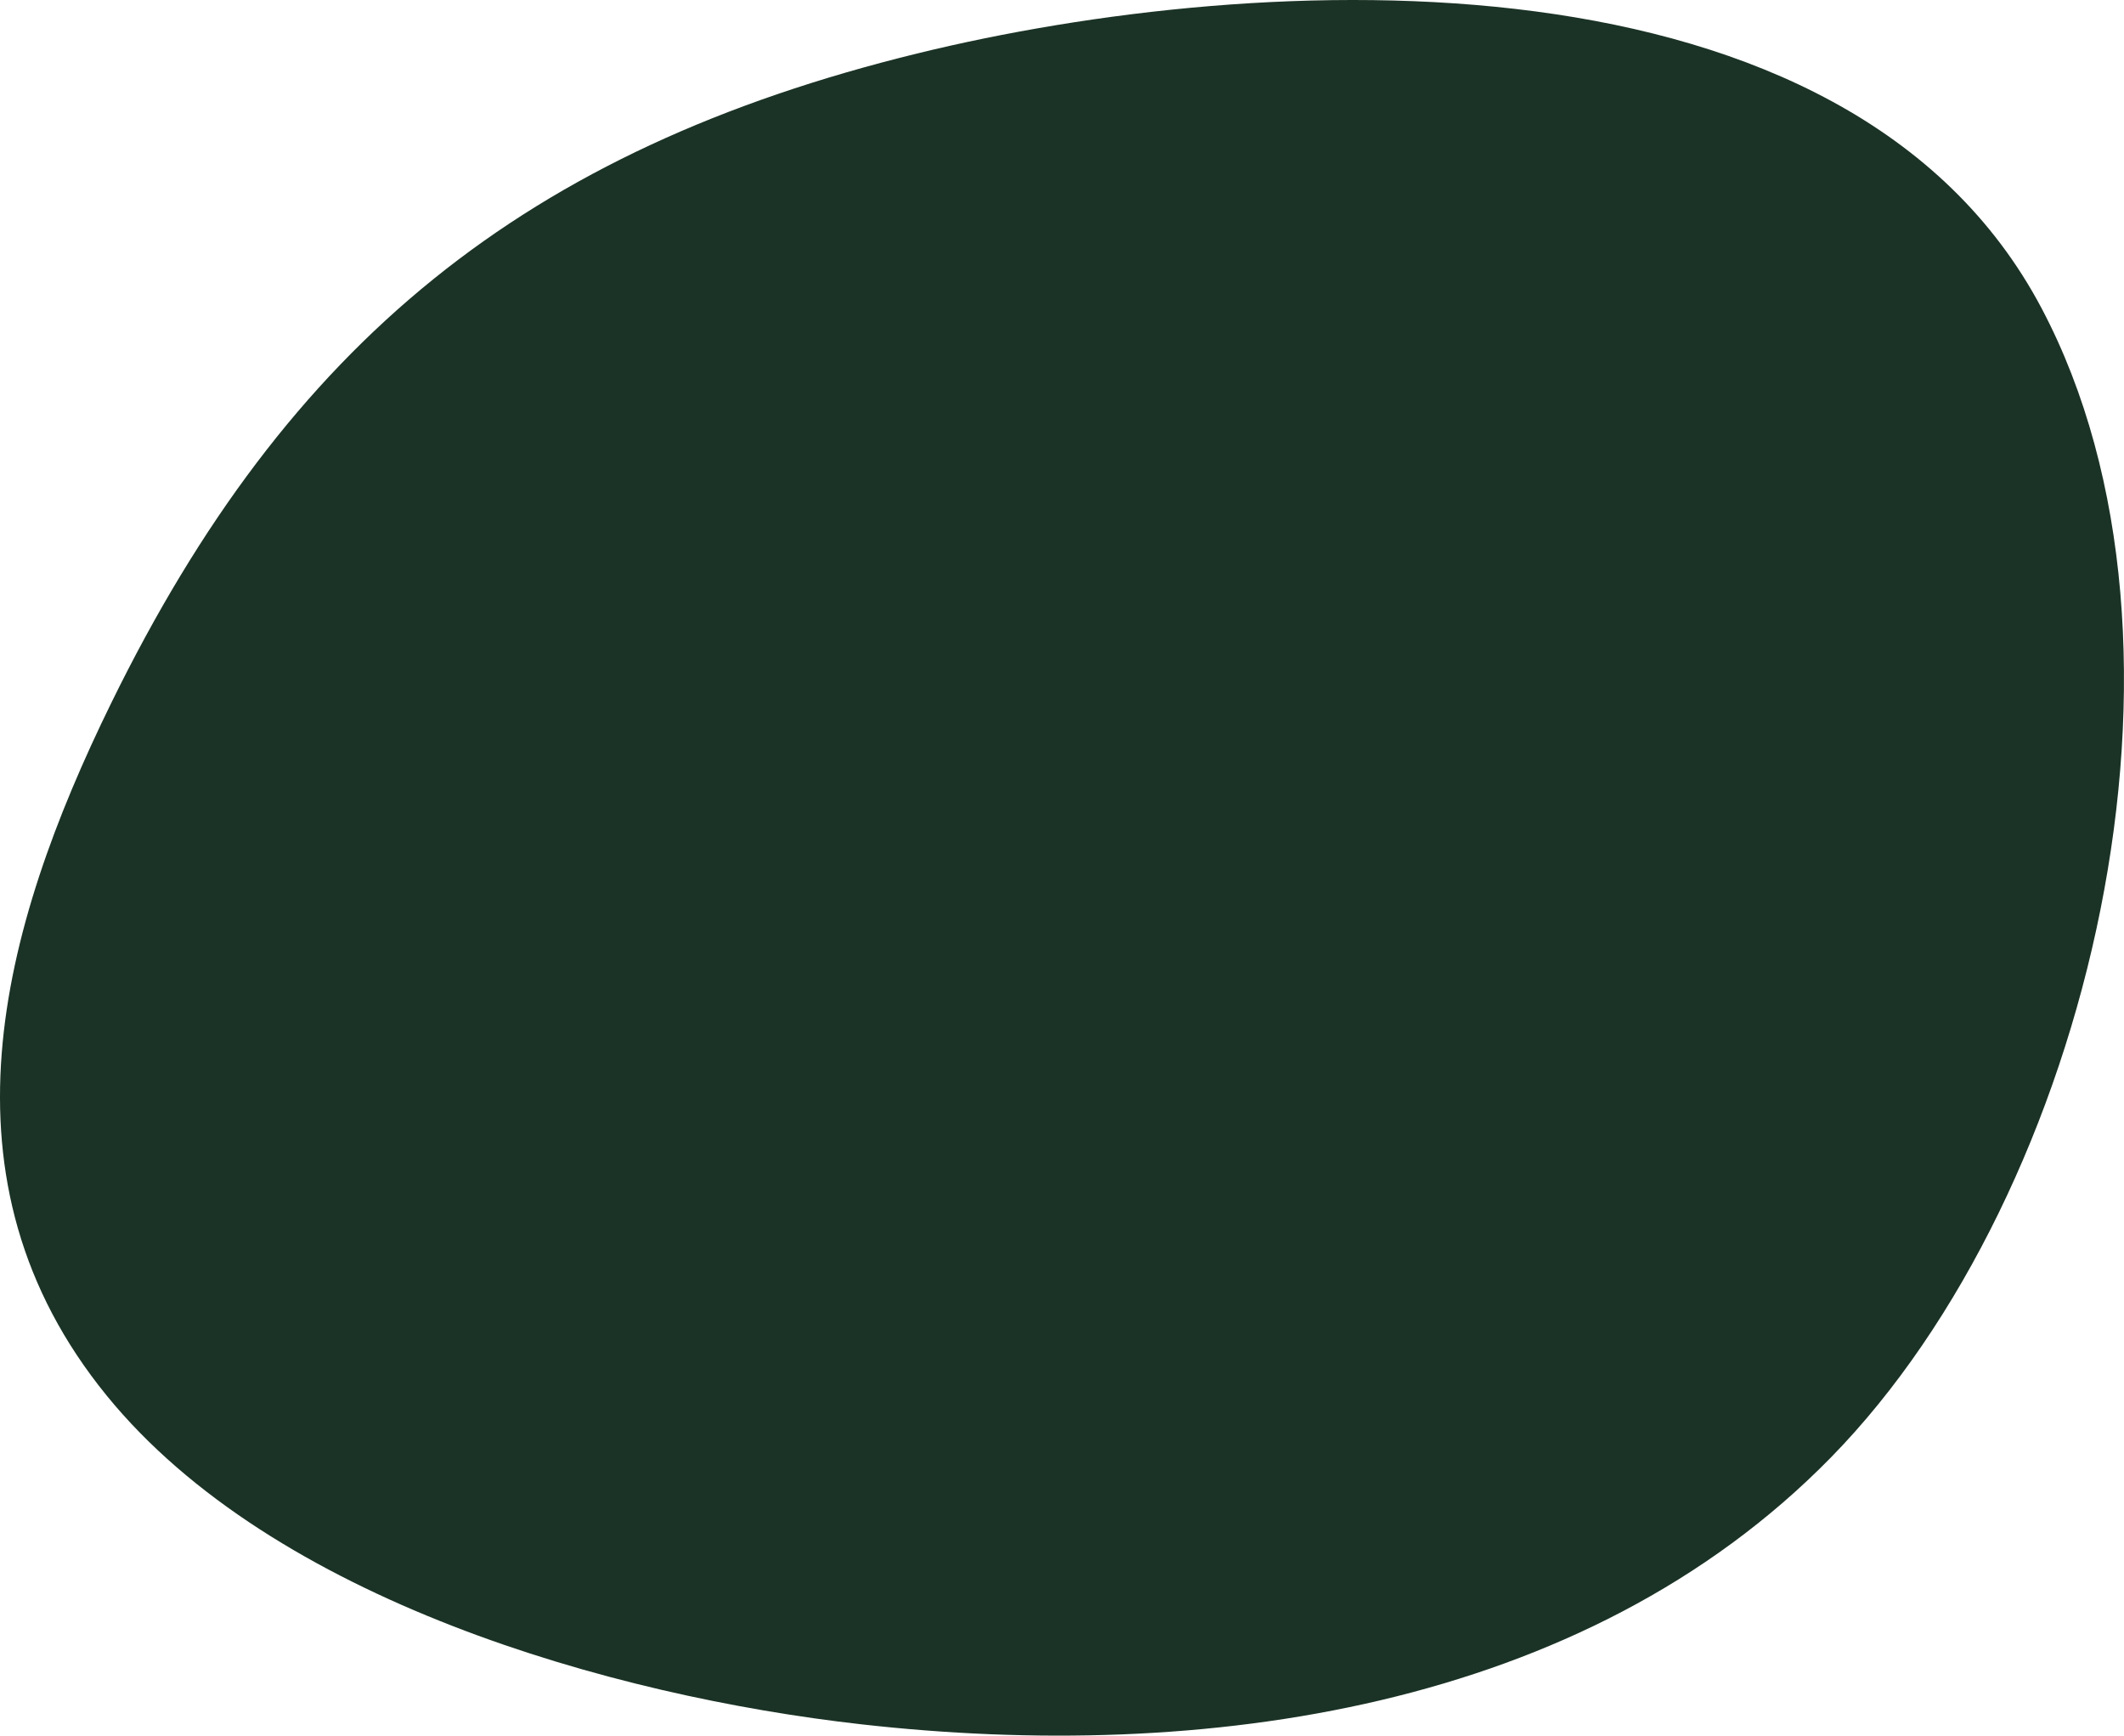 <svg xmlns="http://www.w3.org/2000/svg" width="716" height="585" viewBox="0 0 716 585" fill="none"><path d="M36.002 470.429C92.013 539.156 205.811 571.664 290.459 581.187C404.817 594.071 533.574 576.673 617.262 491.172C704.822 401.717 748.178 217.446 688.264 103.984C622.782 -20.011 425.071 -10.407 309.082 18.05C177.061 50.445 97.069 115.396 37.506 236.925C0.085 313.271 -23.065 397.94 36.018 470.445L36.002 470.429Z" fill="#1B3326"></path></svg>